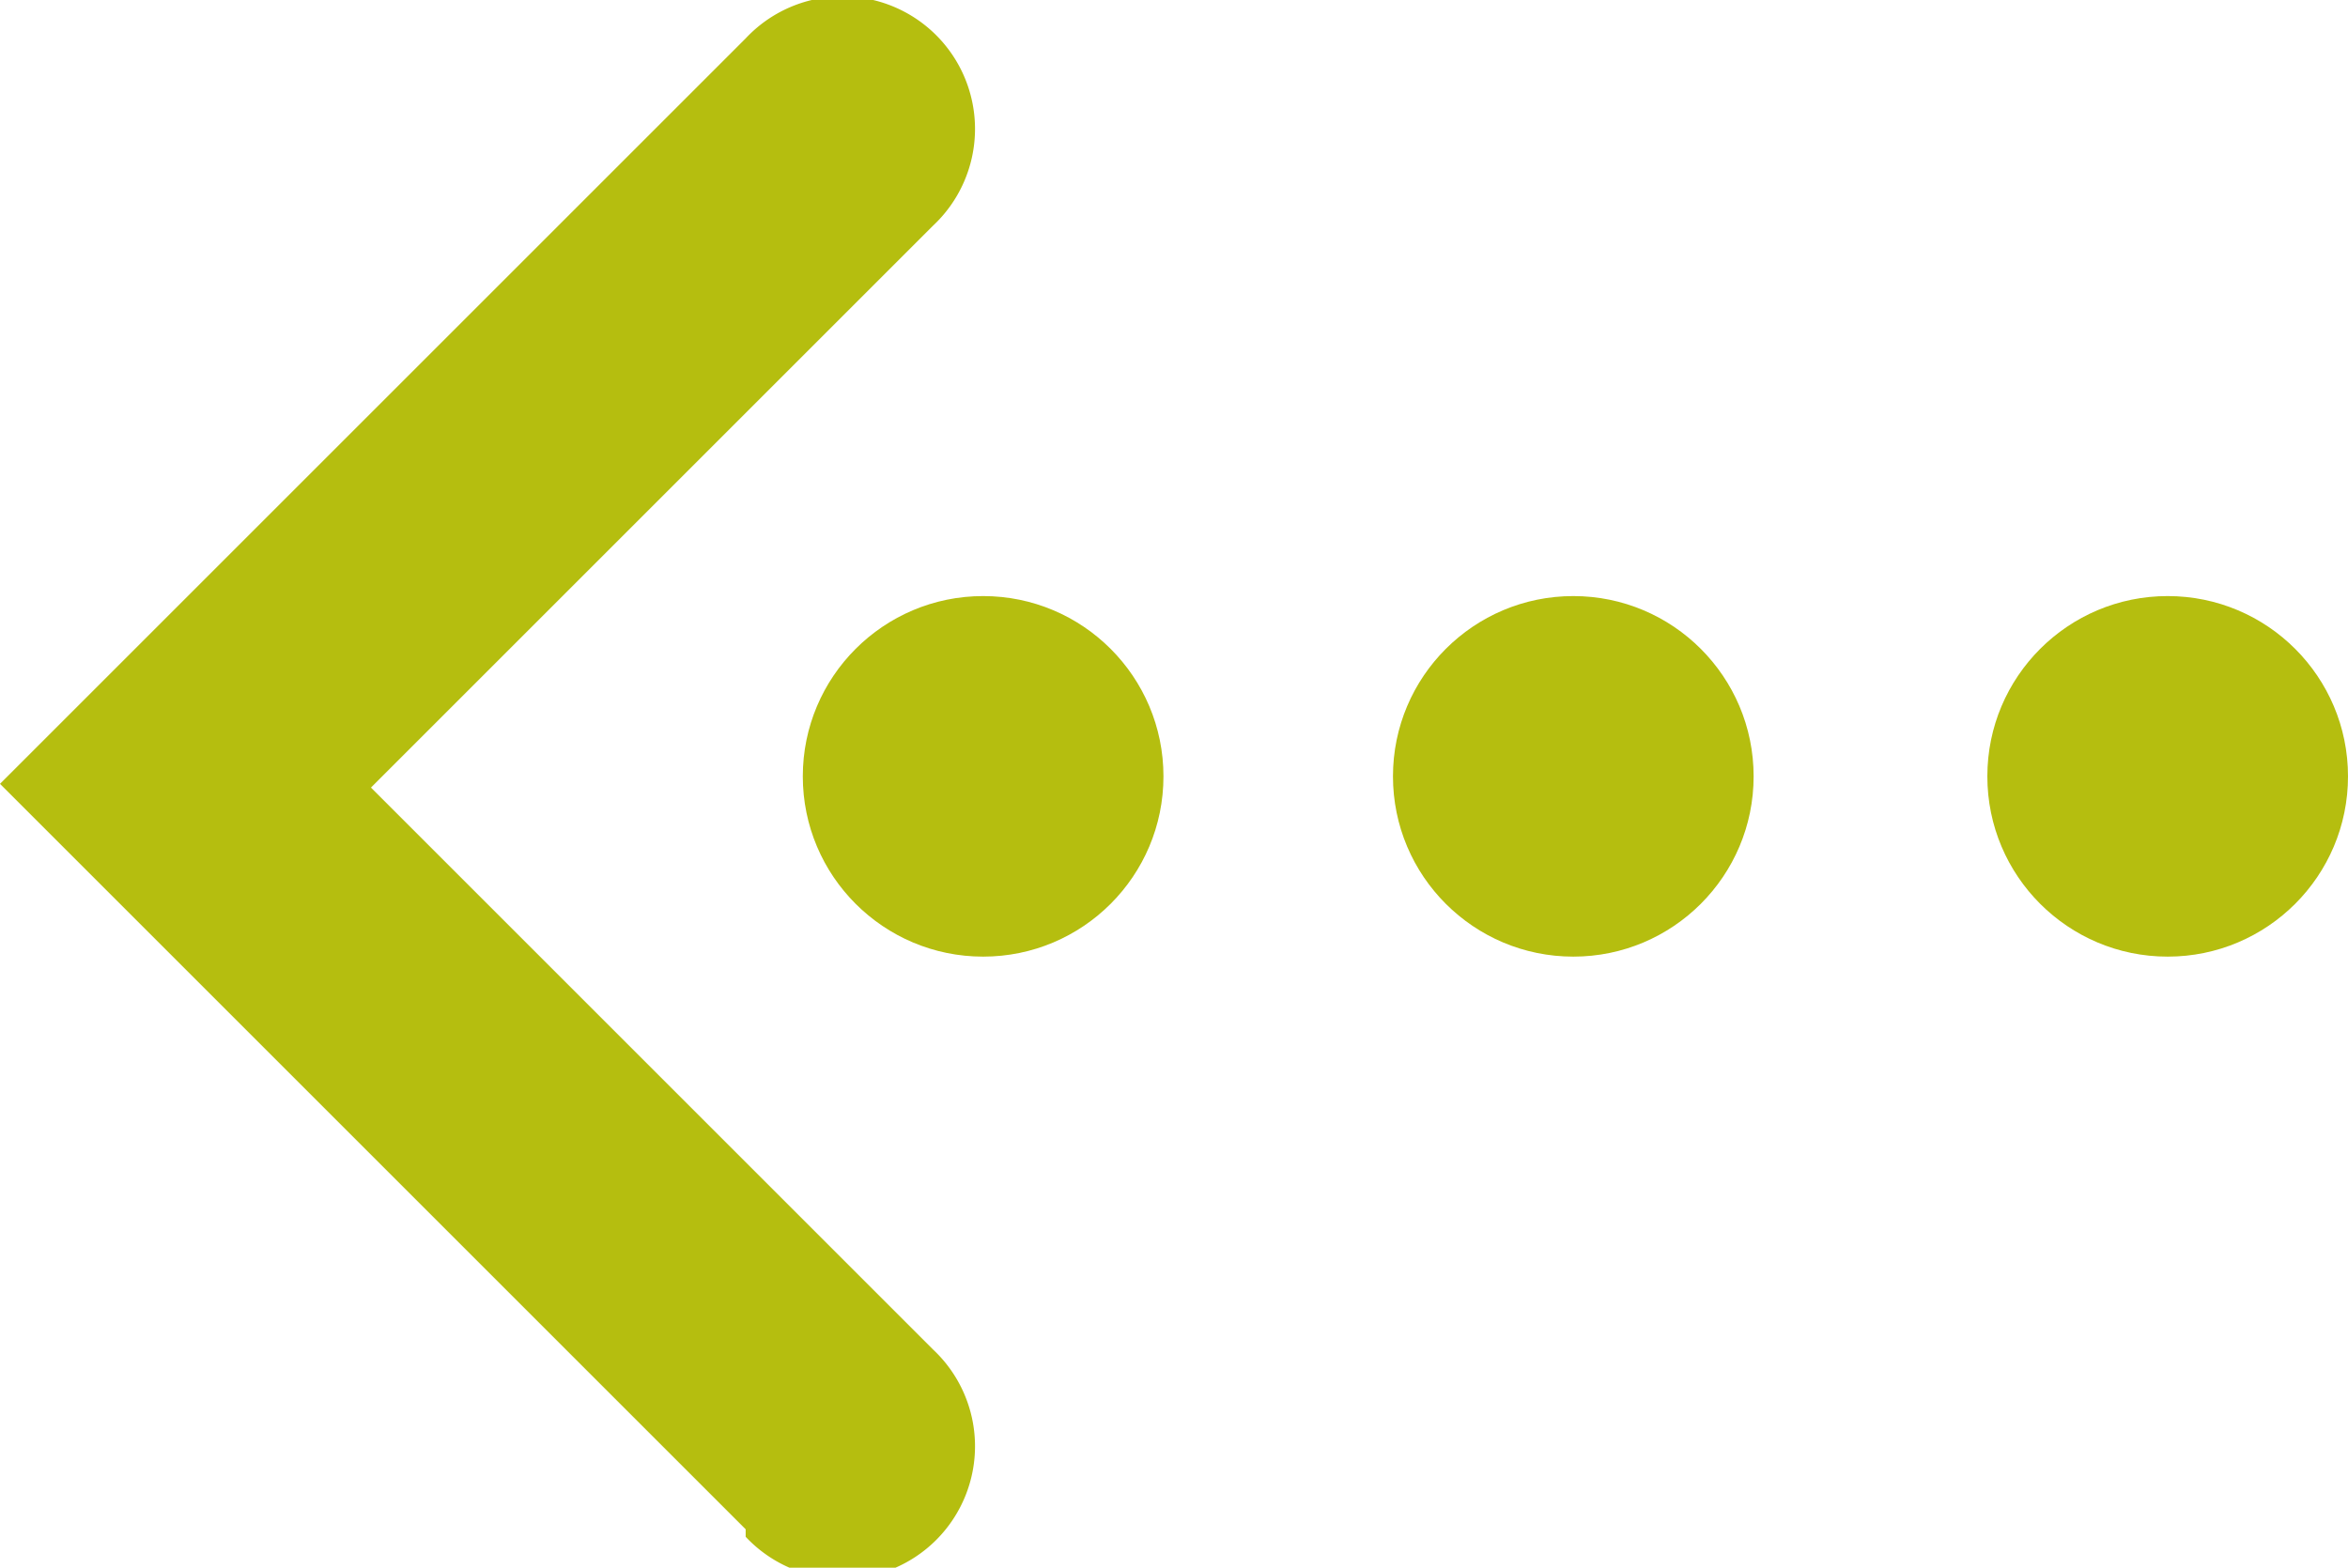 <svg id="Capa_1" data-name="Capa 1" xmlns="http://www.w3.org/2000/svg" viewBox="0 0 50.13 33.48"><defs><style>.cls-1{fill:#b5be0f;}</style></defs><title>icon_arrow_gen_verde_left</title><path class="cls-1" d="M15.92,32.66,0,16.74,15.92.82a2.83,2.83,0,1,1,4,4l-12,12,12,12a2.83,2.83,0,1,1-4,4Z"/><circle class="cls-1" cx="33.59" cy="16.58" r="3.85"/><circle class="cls-1" cx="20.99" cy="16.58" r="3.85"/><circle class="cls-1" cx="46.28" cy="16.58" r="3.85"/></svg>